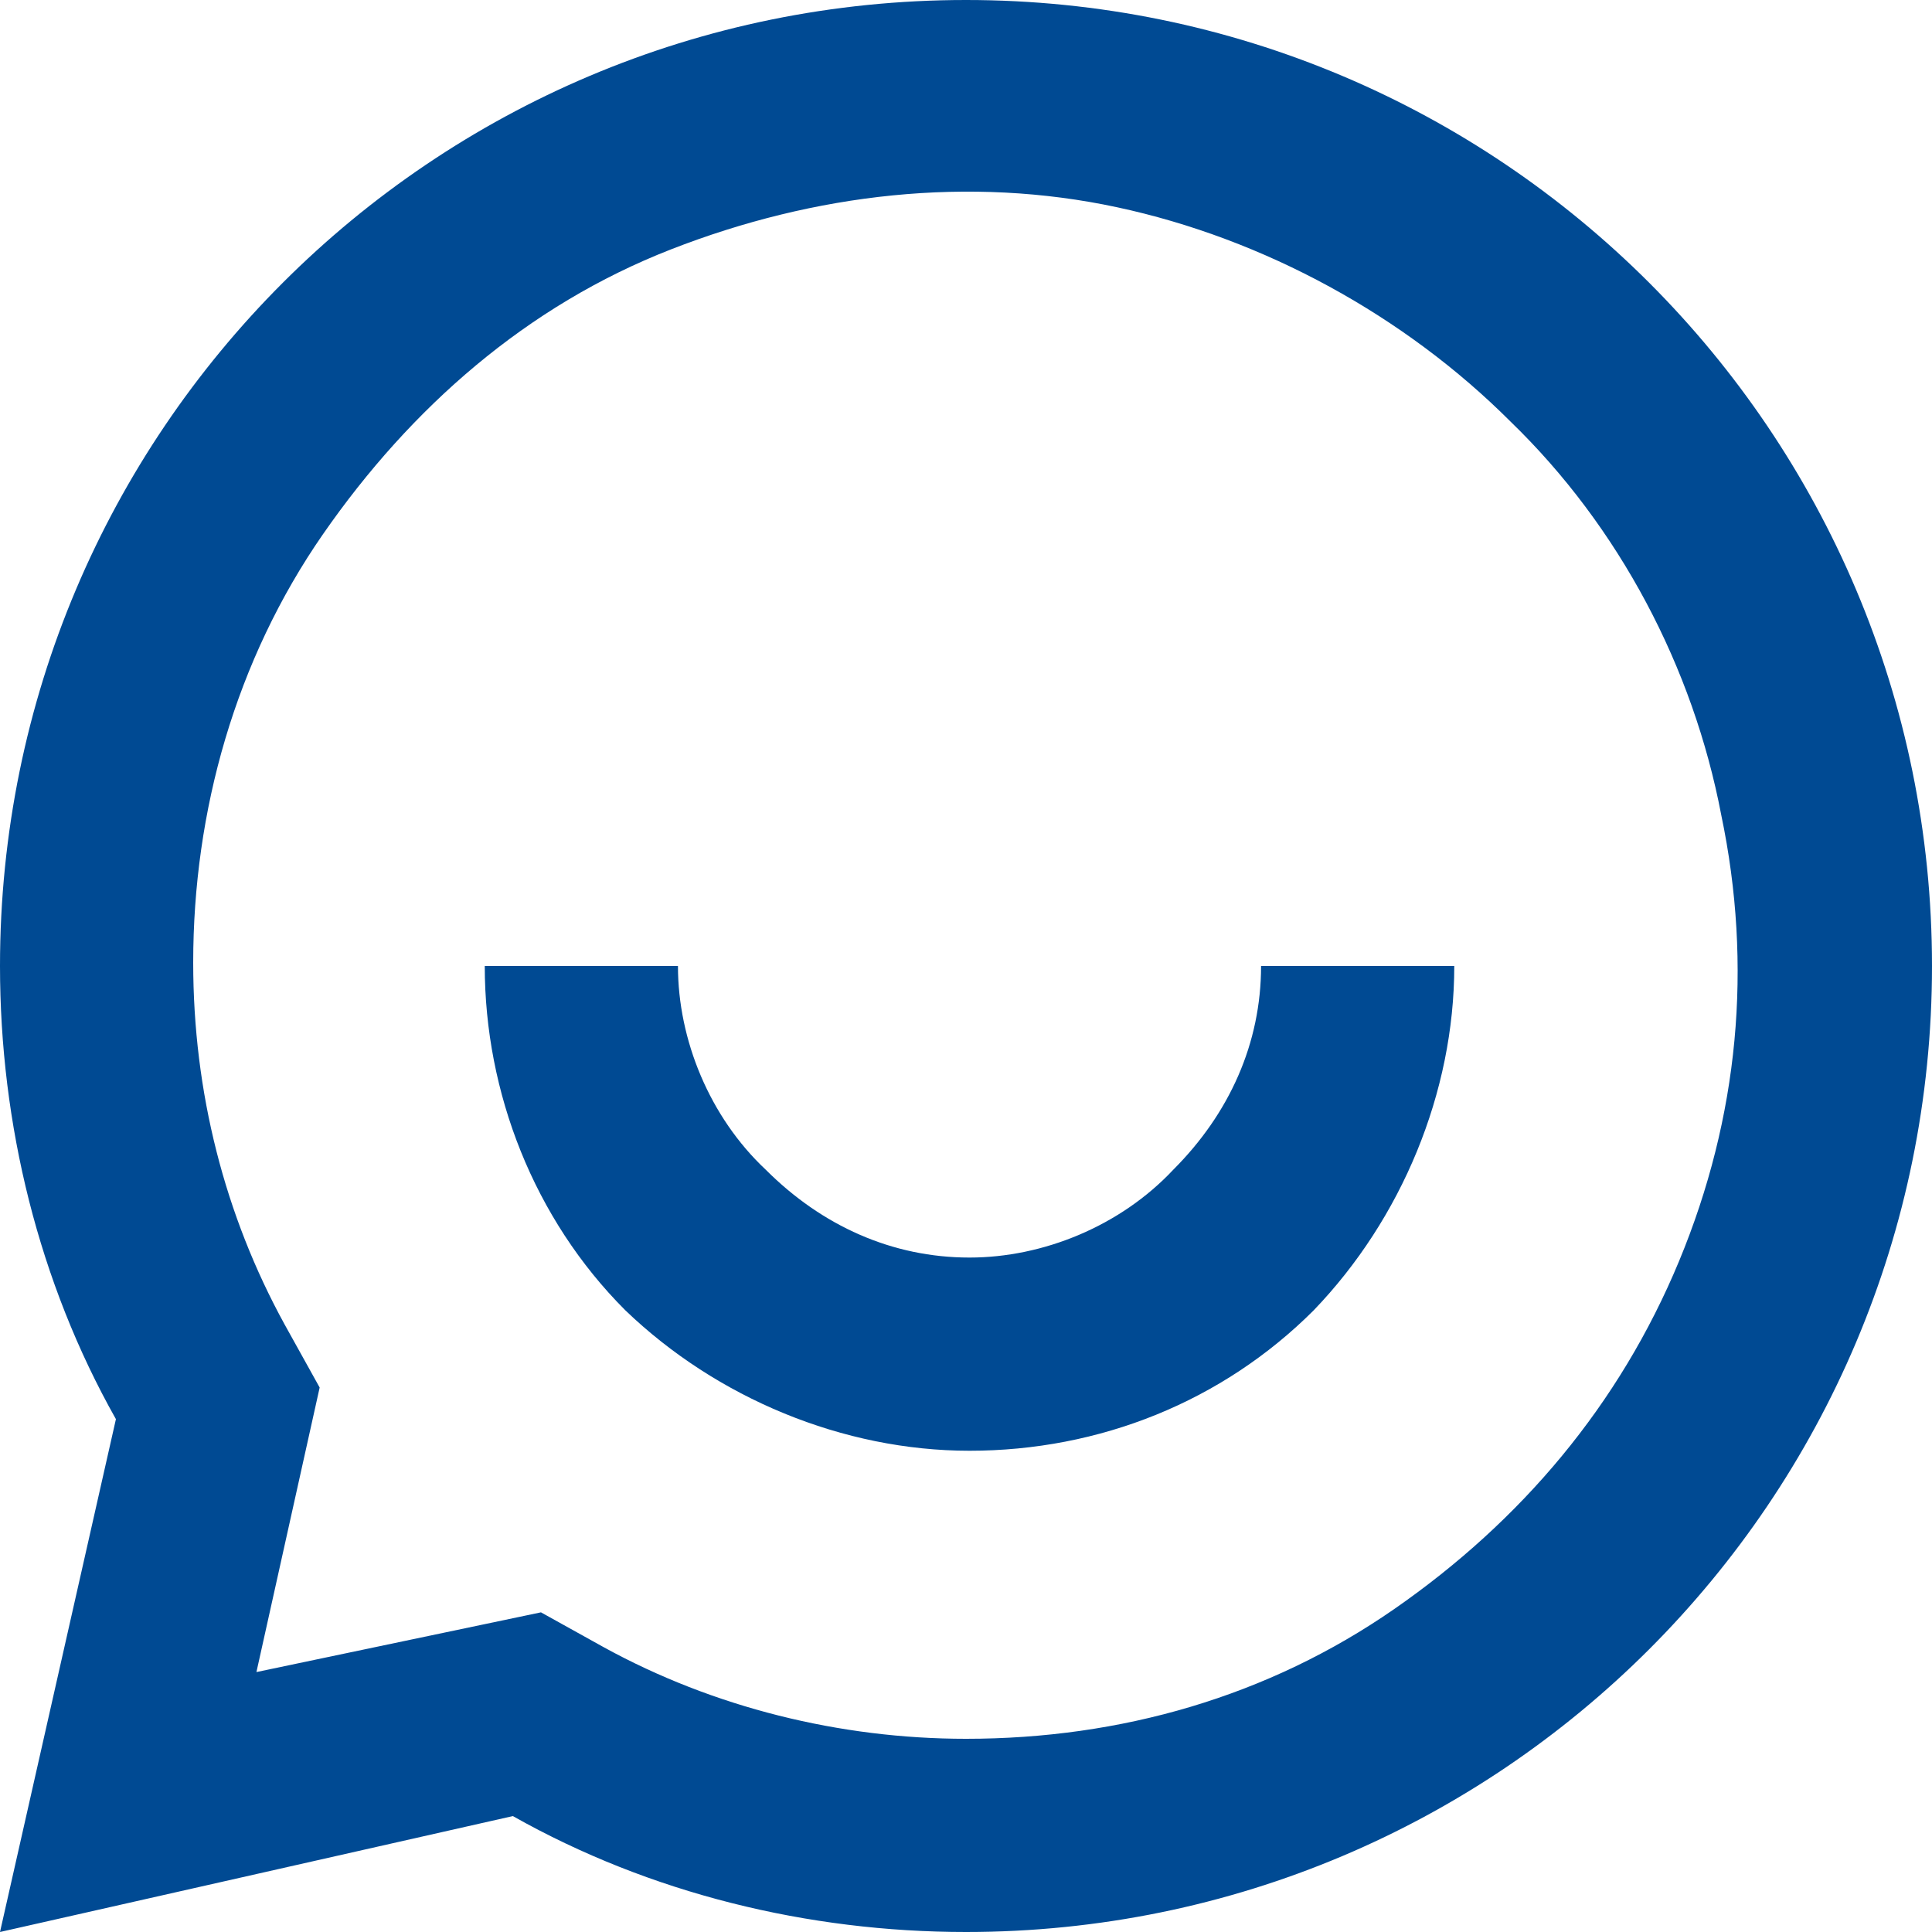 <svg version="1.0" xmlns="http://www.w3.org/2000/svg" viewBox="0 0 55 55"><path d="M14.6 51.7L0 55l3.3-14.6C1.1 36.5 0 32 0 27.5 0 12.3 12.3 0 27.5 0S55 12.3 55 27.5 42.7 55 27.5 55c-4.5 0-9-1.1-12.9-3.3zm.8-5.8l1.8 1c3.1 1.7 6.7 2.6 10.3 2.6 4.4 0 8.6-1.2 12.2-3.7 3.6-2.5 6.4-5.8 8.1-9.9s2.1-8.4 1.2-12.7C48.2 19 46.1 15 43 12c-3-3-7-5.2-11.2-6.1s-8.6-.4-12.7 1.2-7.4 4.5-9.9 8.1-3.7 7.9-3.7 12.2c0 3.7.9 7.2 2.6 10.3l1 1.8-1.8 8.1 8.1-1.7zm-1.6-18.4h5.5c0 2.1.9 4.3 2.5 5.8 1.6 1.6 3.6 2.5 5.8 2.5 2.1 0 4.3-.9 5.8-2.5 1.6-1.6 2.5-3.6 2.5-5.8h5.5c0 3.6-1.5 7.2-4 9.8-2.6 2.6-6.1 4-9.8 4-3.6 0-7.2-1.5-9.8-4-2.6-2.6-4-6.2-4-9.8z" fill="#004a93"/></svg>